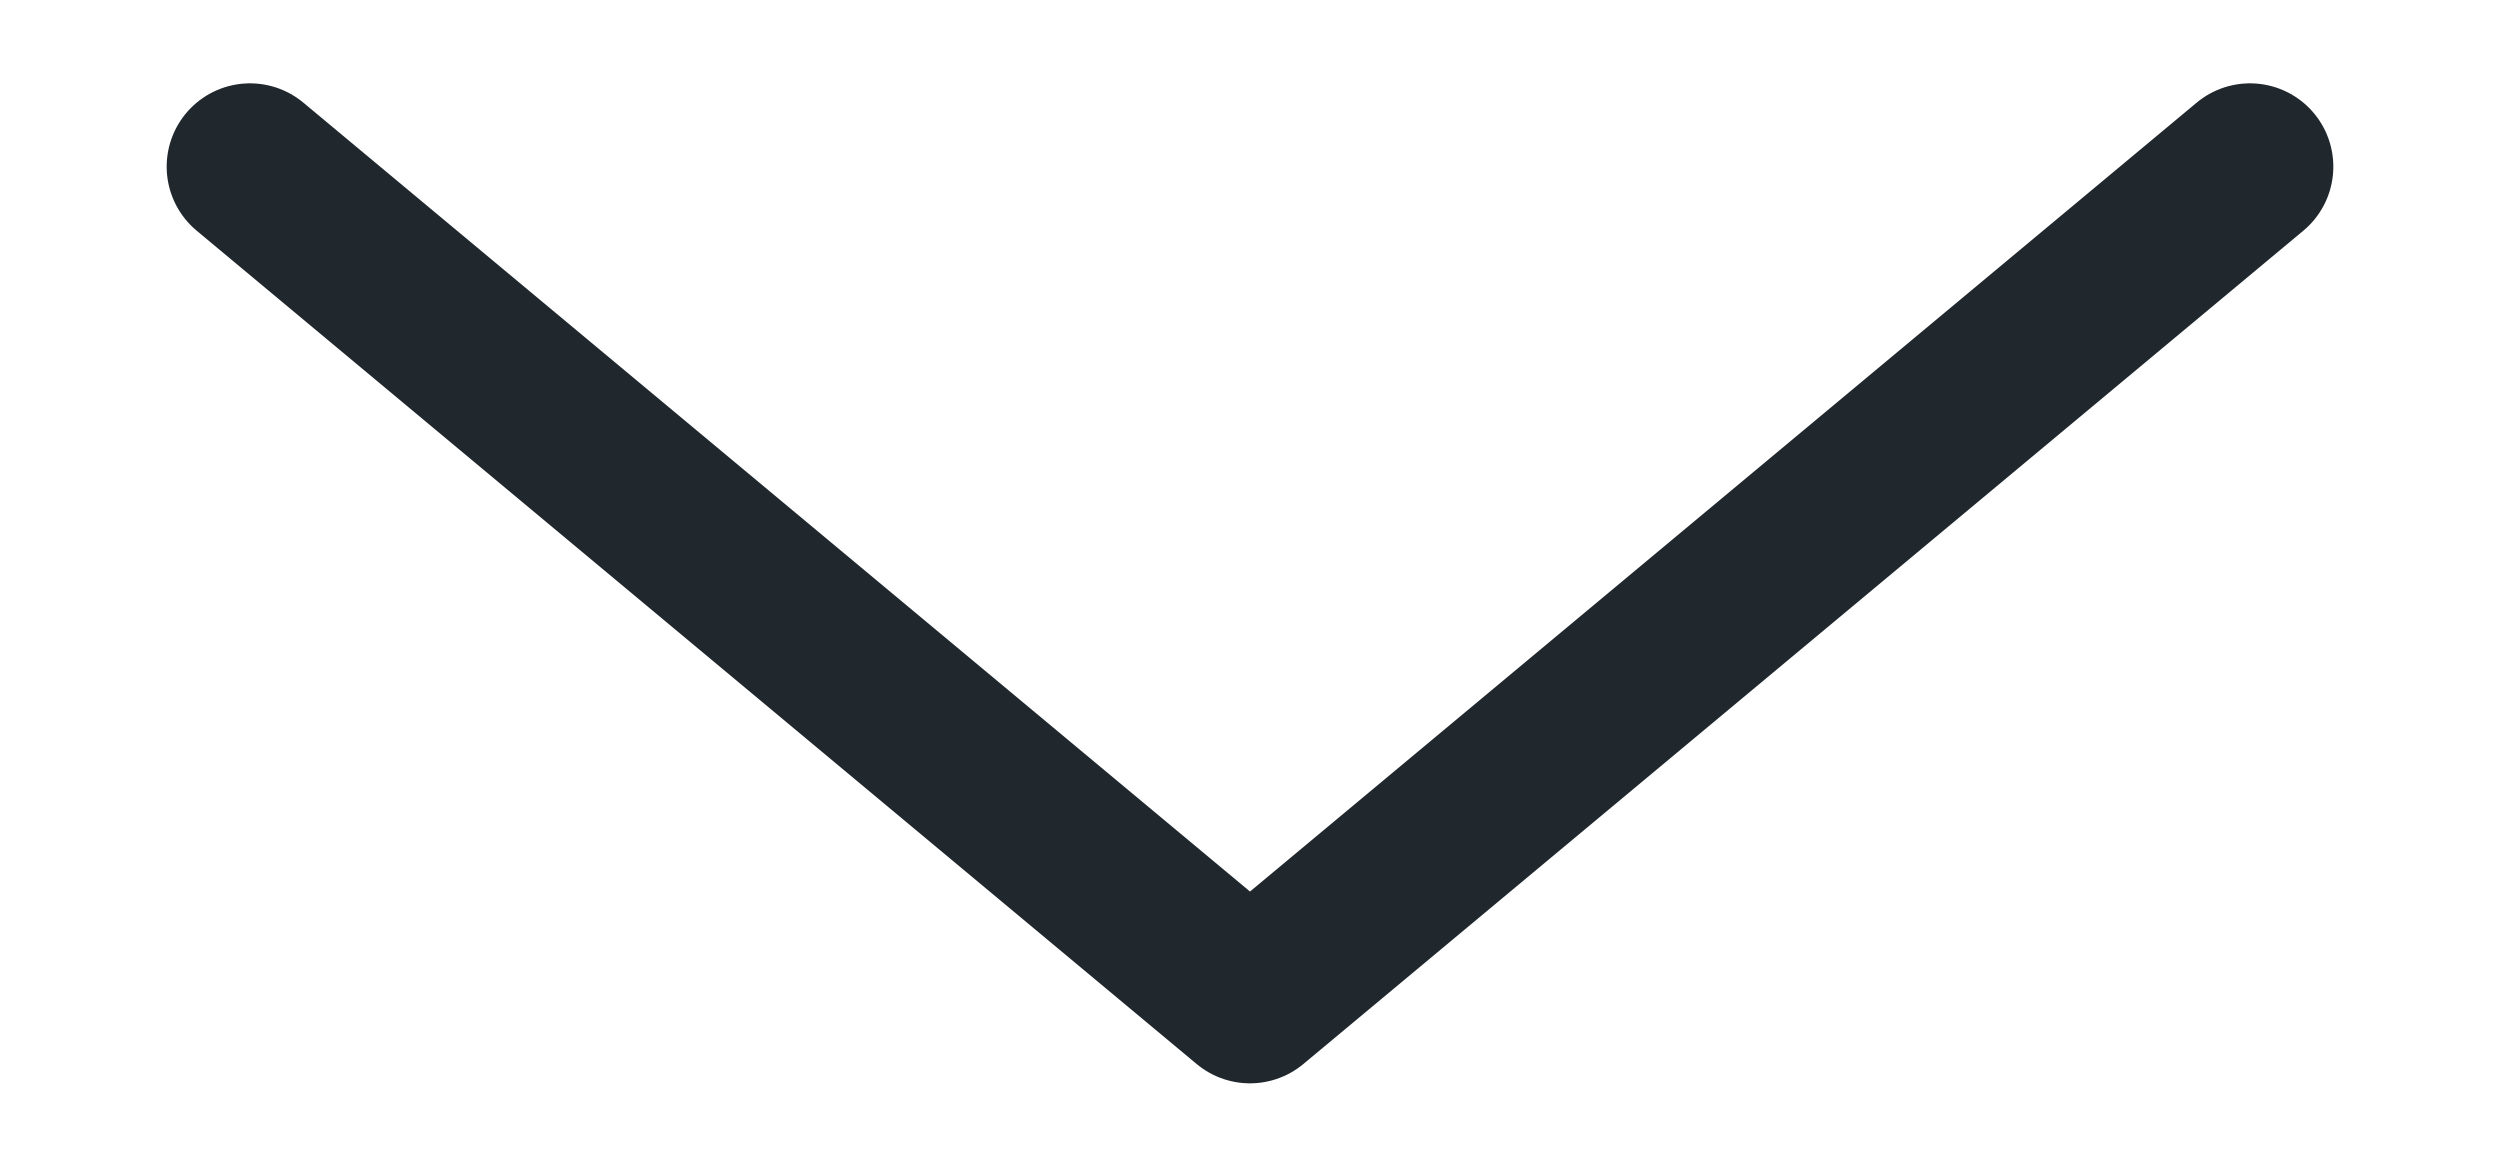 <svg width="15" height="7" viewBox="0 0 15 7" fill="none" xmlns="http://www.w3.org/2000/svg">
<path d="M13.5 1L7.5 6L1.5 1" stroke="#20282E" strokeWidth="2" stroke-linecap="round" stroke-linejoin="round"/>
</svg>
